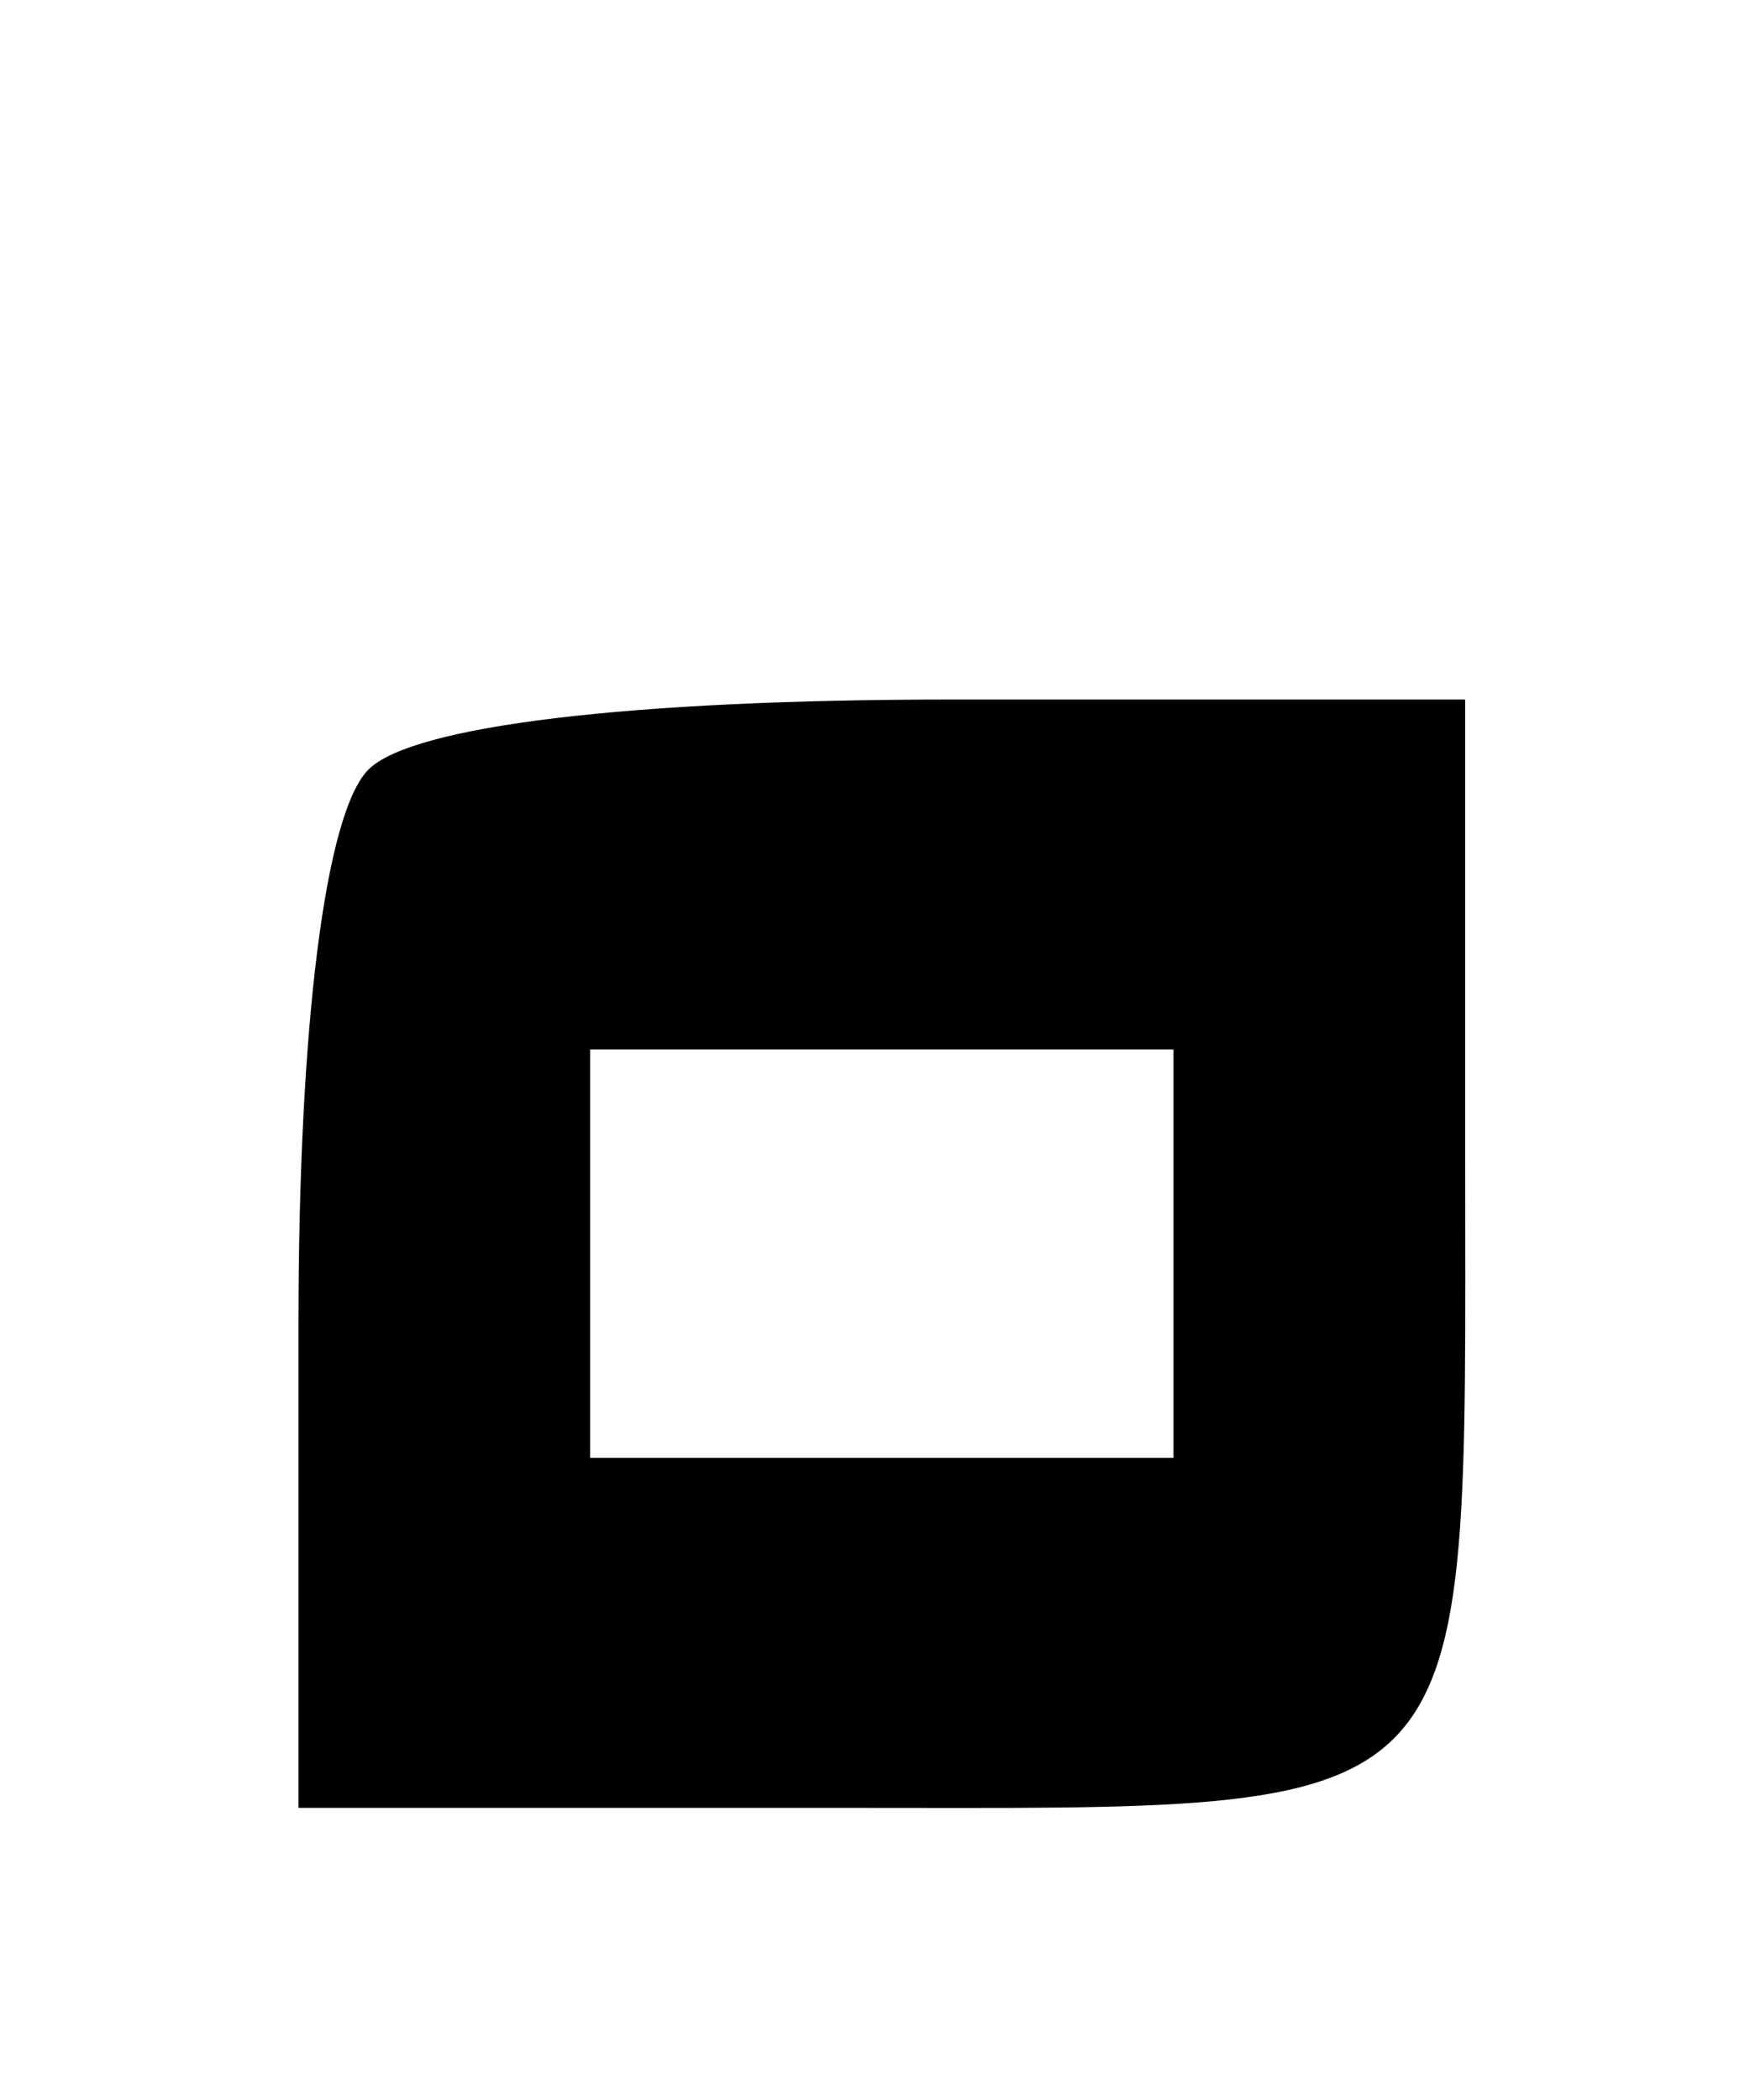 <?xml version="1.0" encoding="UTF-8" standalone="no"?>
<!-- Created with Inkscape (http://www.inkscape.org/) -->
<svg
   xmlns:svg="http://www.w3.org/2000/svg"
   xmlns="http://www.w3.org/2000/svg"
   version="1.0"
   width="30"
   height="36"
   id="svg1422">
  <defs
     id="defs1425" />
  <path
     d="M 5.117,22.692 C 5.117,17.569 5.577,13.932 6.317,13.192 C 7.069,12.44 10.806,11.992 16.317,11.992 L 25.117,11.992 L 25.117,19.91 C 25.117,31.398 25.507,30.992 14.51,30.992 L 5.117,30.992 L 5.117,22.692 z M 20.117,21.492 L 20.117,17.992 L 15.117,17.992 L 10.117,17.992 L 10.117,21.492 L 10.117,24.992 L 15.117,24.992 L 20.117,24.992 L 20.117,21.492 z "
     style="fill:#000000"
     id="path1569" />
</svg>
